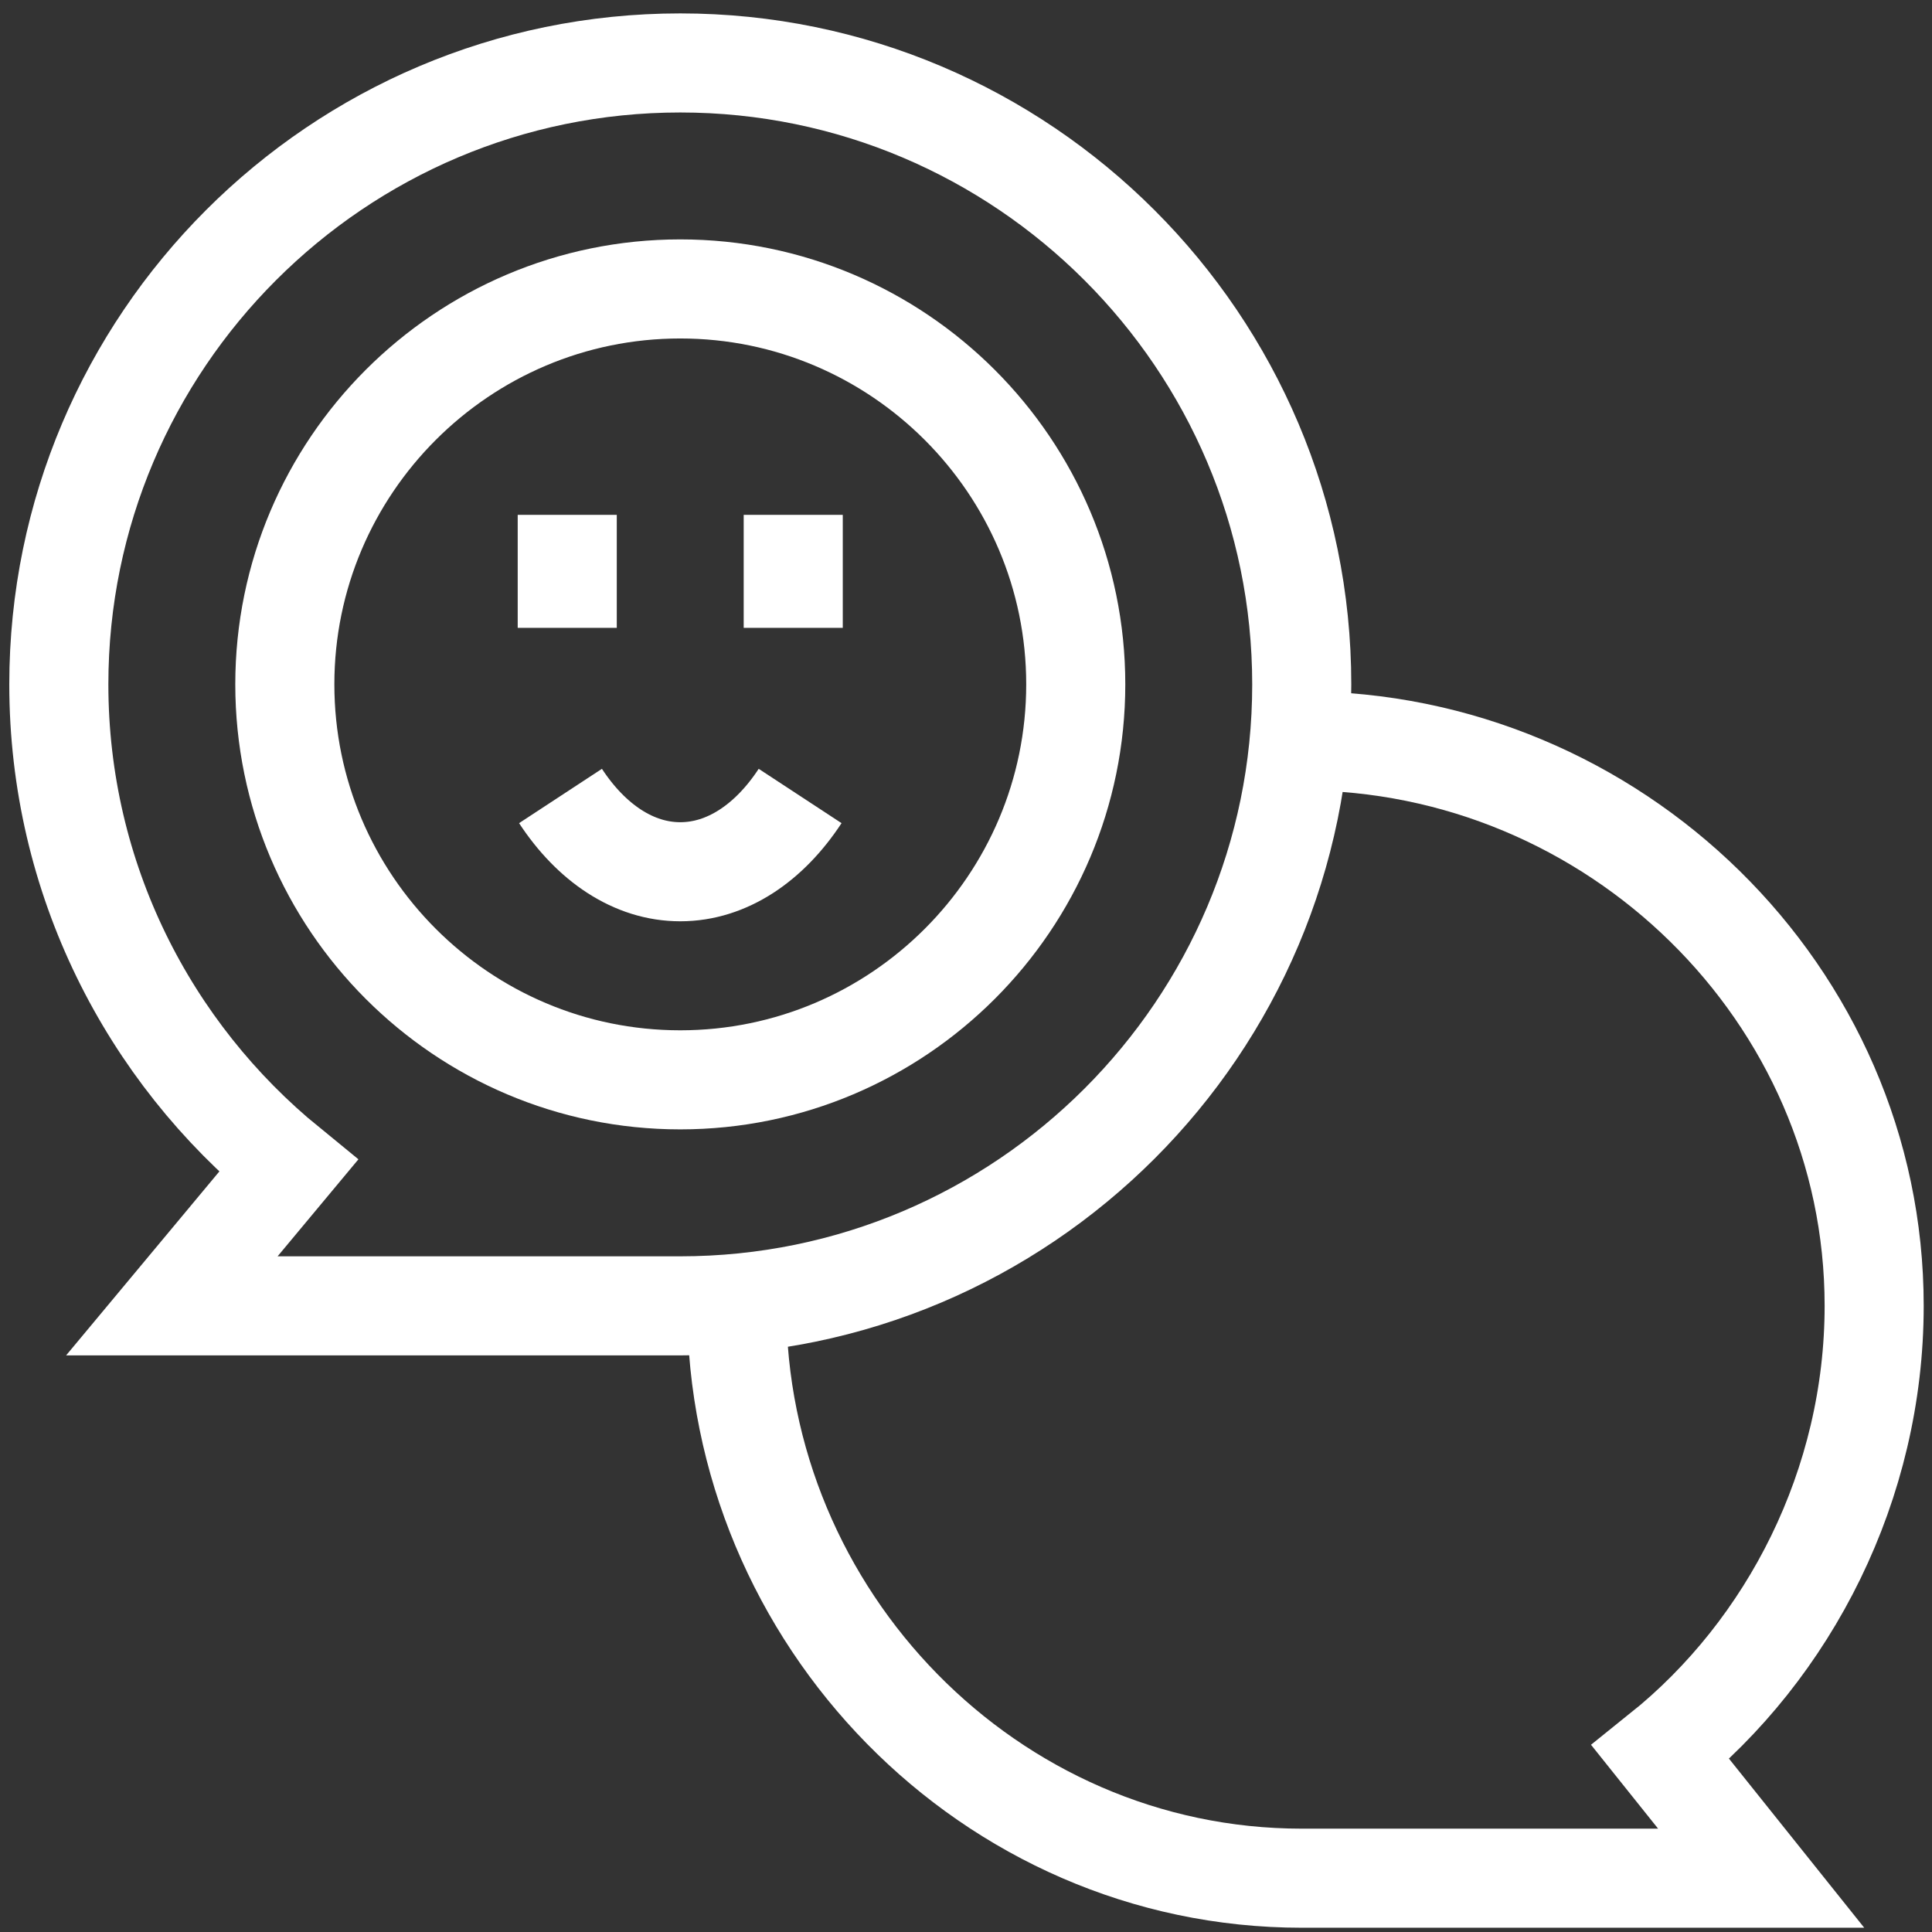 <svg width="78" height="78" viewBox="0 0 78 78" fill="none" xmlns="http://www.w3.org/2000/svg">
<rect x="0" y="0" width="78" height="78" fill="#333333" stroke="none"/>
<path d="M52.45 29.91H52.555C65.151 29.91 75.665 40.12 75.665 52.717C75.665 59.922 72.259 66.571 67.043 70.752L71.103 75.828H52.555C39.958 75.828 29.744 65.314 29.744 52.713V52.612" stroke="white" stroke-width="4" stroke-miterlimit="10"/>
<path d="M11.499 27.629C11.499 36.434 18.662 43.596 27.463 43.596C36.268 43.596 43.431 36.43 43.431 27.629C43.431 18.828 36.264 11.665 27.463 11.665C18.662 11.665 11.499 18.824 11.499 27.629Z" stroke="white" stroke-width="4" stroke-miterlimit="10"/>
<path d="M22.629 32.136C23.867 34.024 25.58 35.195 27.464 35.195C29.352 35.195 31.065 34.024 32.303 32.136" stroke="white" stroke-width="4" stroke-miterlimit="10"/>
<path d="M32.025 25.348V20.786" stroke="white" stroke-width="4" stroke-miterlimit="10"/>
<path d="M22.901 25.348V20.786" stroke="white" stroke-width="4" stroke-miterlimit="10"/>
<path d="M27.463 2.541C13.629 2.541 2.375 13.795 2.375 27.629C2.375 35.469 5.992 42.472 11.64 47.077L6.938 52.721H27.463C41.298 52.721 52.555 41.467 52.555 27.633C52.555 13.799 41.298 2.541 27.463 2.541Z" stroke="white" stroke-width="4" stroke-miterlimit="10"/>
</svg>
